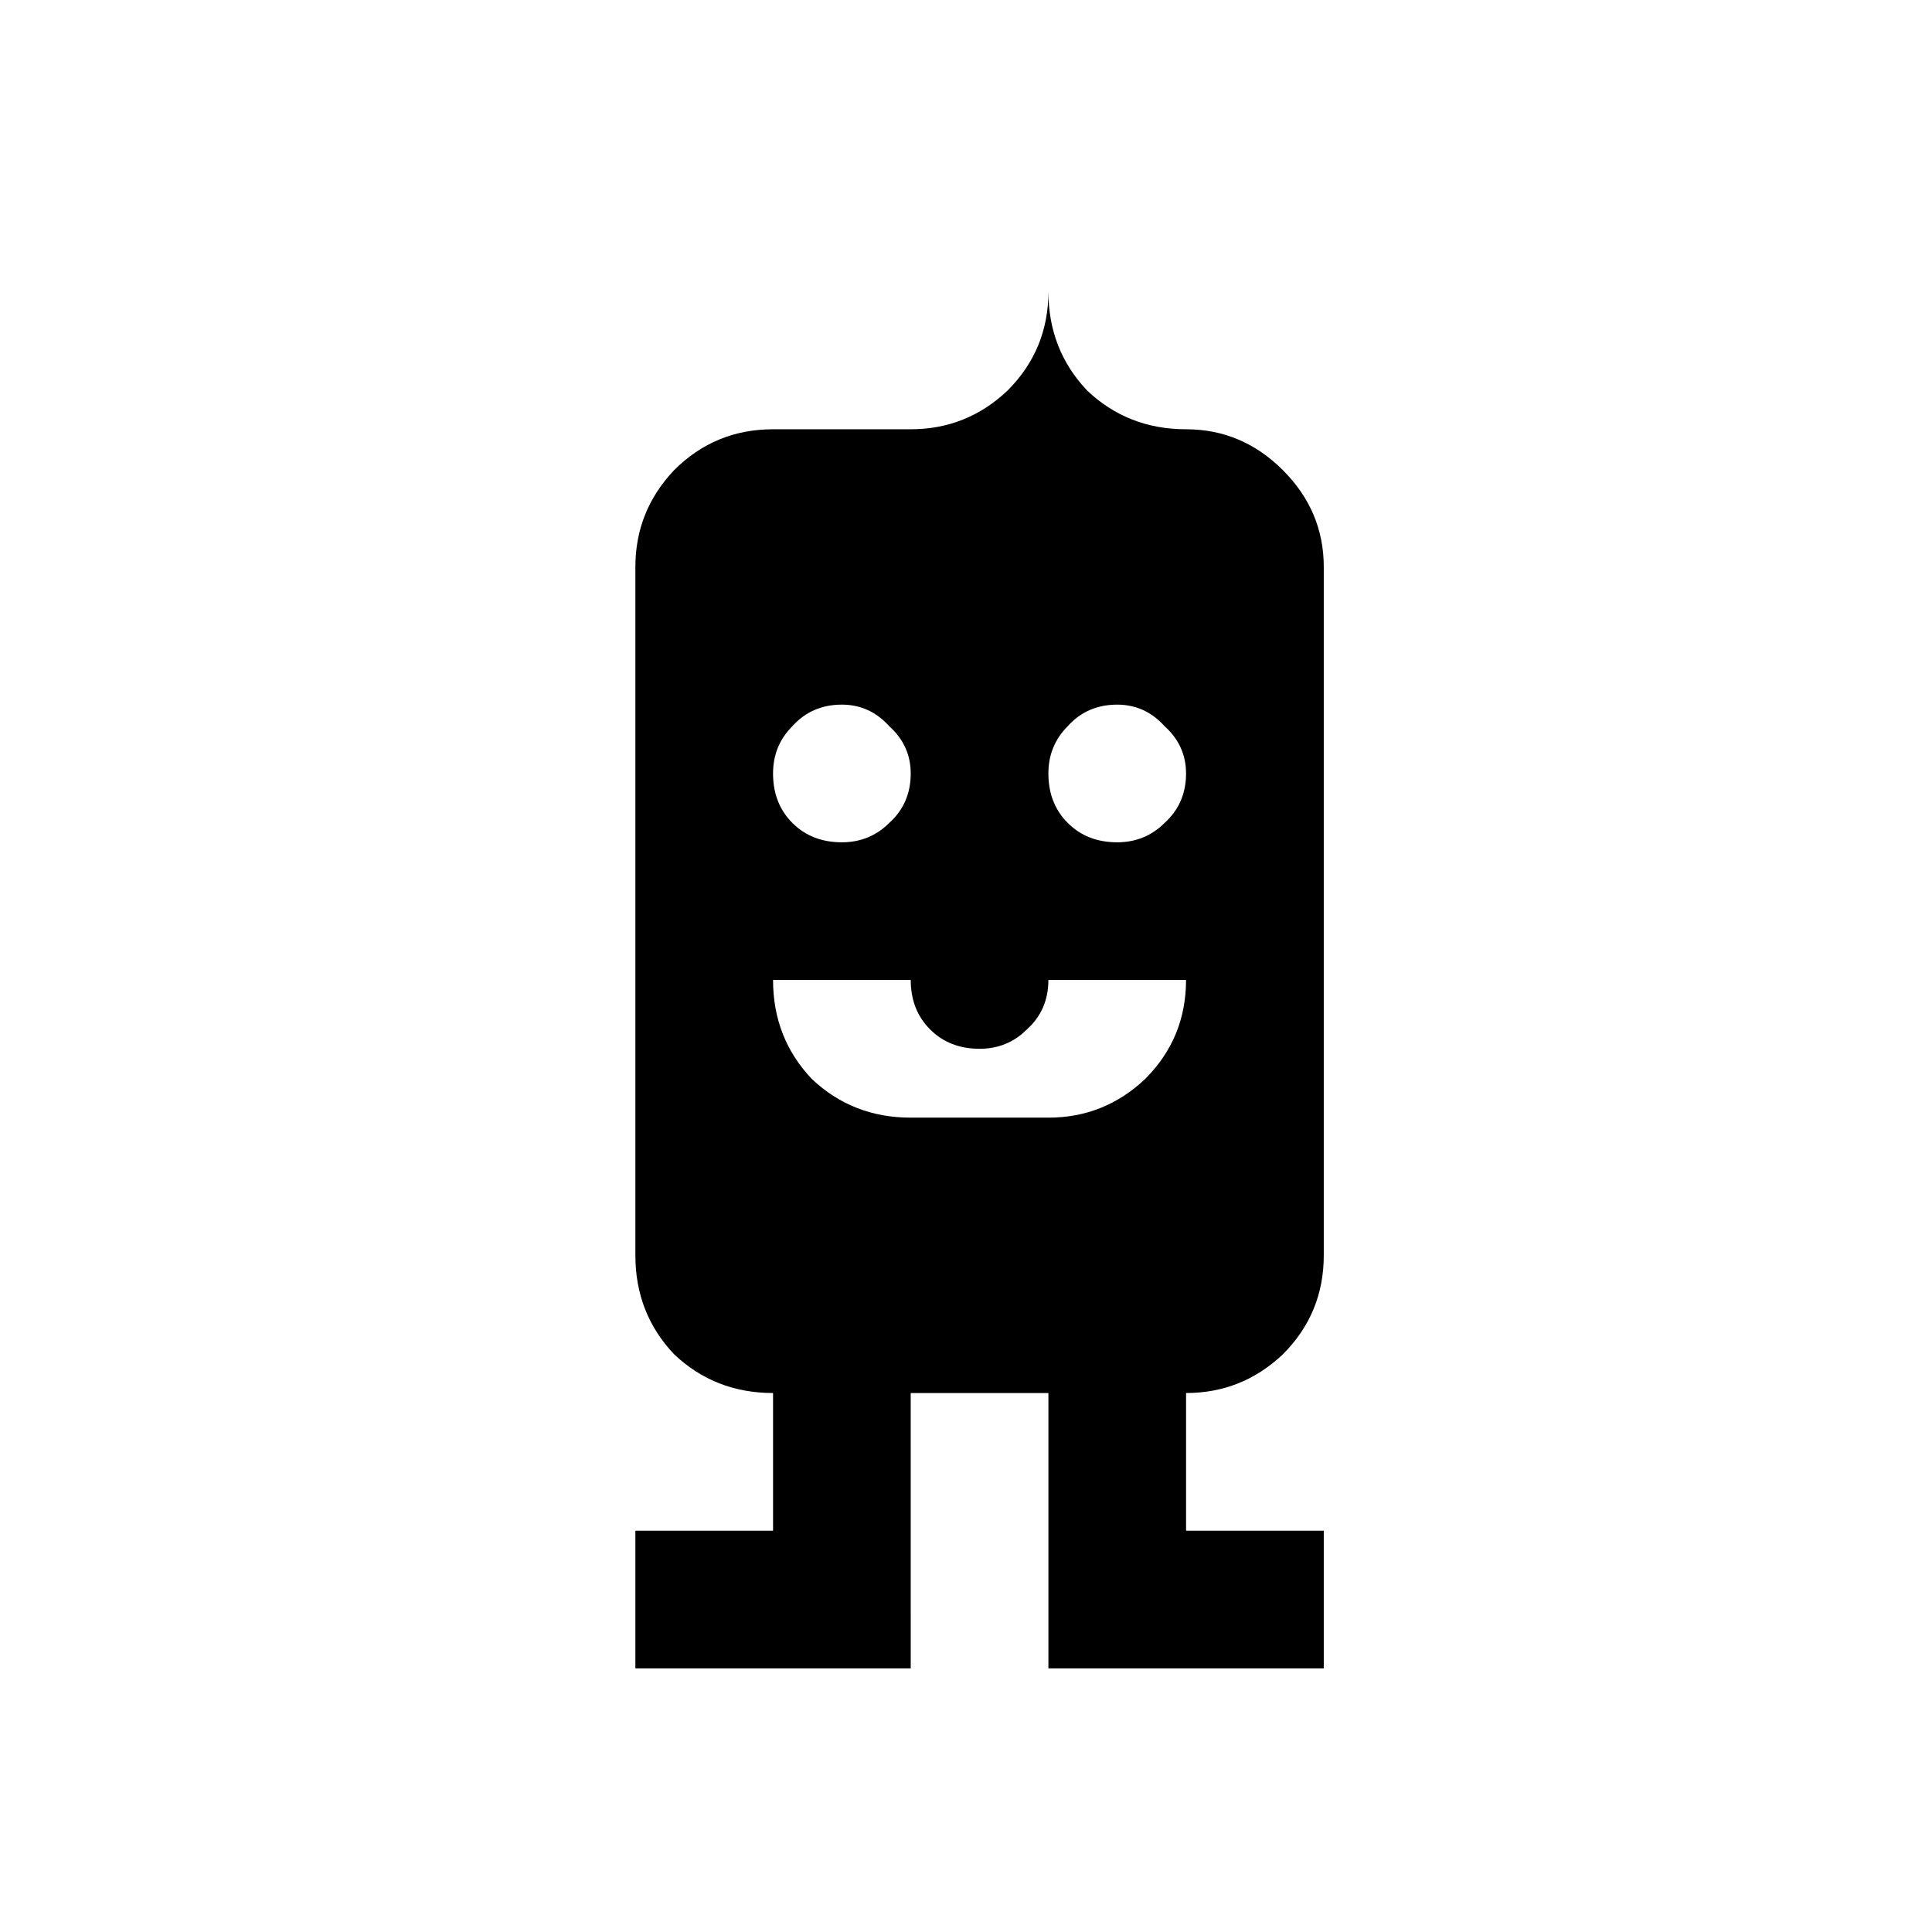 <?xml version="1.0" encoding="UTF-8"?>
<!-- Uploaded to: ICON Repo, www.svgrepo.com, Generator: ICON Repo Mixer Tools -->
<svg fill="#000000" width="800px" height="800px" version="1.1" viewBox="144 144 512 512" xmlns="http://www.w3.org/2000/svg">
 <path d="m312.38 586.14v-36.488h36.488v-36.488c-10.262 0-19.008-3.426-26.219-10.266-6.848-7.219-10.266-15.961-10.266-26.219v-182.43c0-9.879 3.422-18.43 10.266-25.652 7.211-7.219 15.961-10.836 26.219-10.836h36.488c9.879 0 18.434-3.422 25.656-10.262 7.211-7.211 10.828-15.961 10.828-26.227 0 10.262 3.422 19.008 10.266 26.227 7.207 6.84 15.961 10.262 26.215 10.262 9.887 0 18.438 3.617 25.656 10.836 7.219 7.223 10.836 15.773 10.836 25.652v182.43c0 10.262-3.617 19-10.836 26.219-7.219 6.84-15.773 10.266-25.656 10.266v36.488h36.492v36.488h-72.973l-0.004-72.973h-36.488l0.004 72.973zm67.27-224.05c3.793-3.422 5.699-7.785 5.699-13.113 0-4.934-1.91-9.121-5.699-12.535-3.422-3.797-7.609-5.707-12.543-5.707-5.324 0-9.695 1.902-13.113 5.707-3.422 3.422-5.129 7.606-5.129 12.535 0 5.328 1.707 9.695 5.129 13.113 3.422 3.422 7.785 5.129 13.113 5.129 4.934-0.004 9.125-1.715 12.543-5.129zm42.184 78.098c9.879 0 18.43-3.426 25.656-10.266 7.211-7.211 10.824-15.961 10.824-26.227h-36.48c0 5.328-1.902 9.695-5.699 13.113-3.422 3.422-7.609 5.133-12.535 5.133-5.328 0-9.695-1.715-13.113-5.133-3.426-3.422-5.133-7.785-5.133-13.113h-36.488c0 10.266 3.422 19.012 10.262 26.227 7.211 6.84 15.961 10.266 26.227 10.266zm30.785-78.098c3.797-3.422 5.695-7.785 5.695-13.113 0-4.934-1.898-9.121-5.695-12.535-3.422-3.797-7.609-5.707-12.543-5.707-5.324 0-9.688 1.902-13.109 5.707-3.426 3.422-5.133 7.606-5.133 12.535 0 5.328 1.707 9.695 5.133 13.113 3.422 3.422 7.785 5.129 13.109 5.129 4.934-0.004 9.121-1.715 12.543-5.129z"/>
</svg>